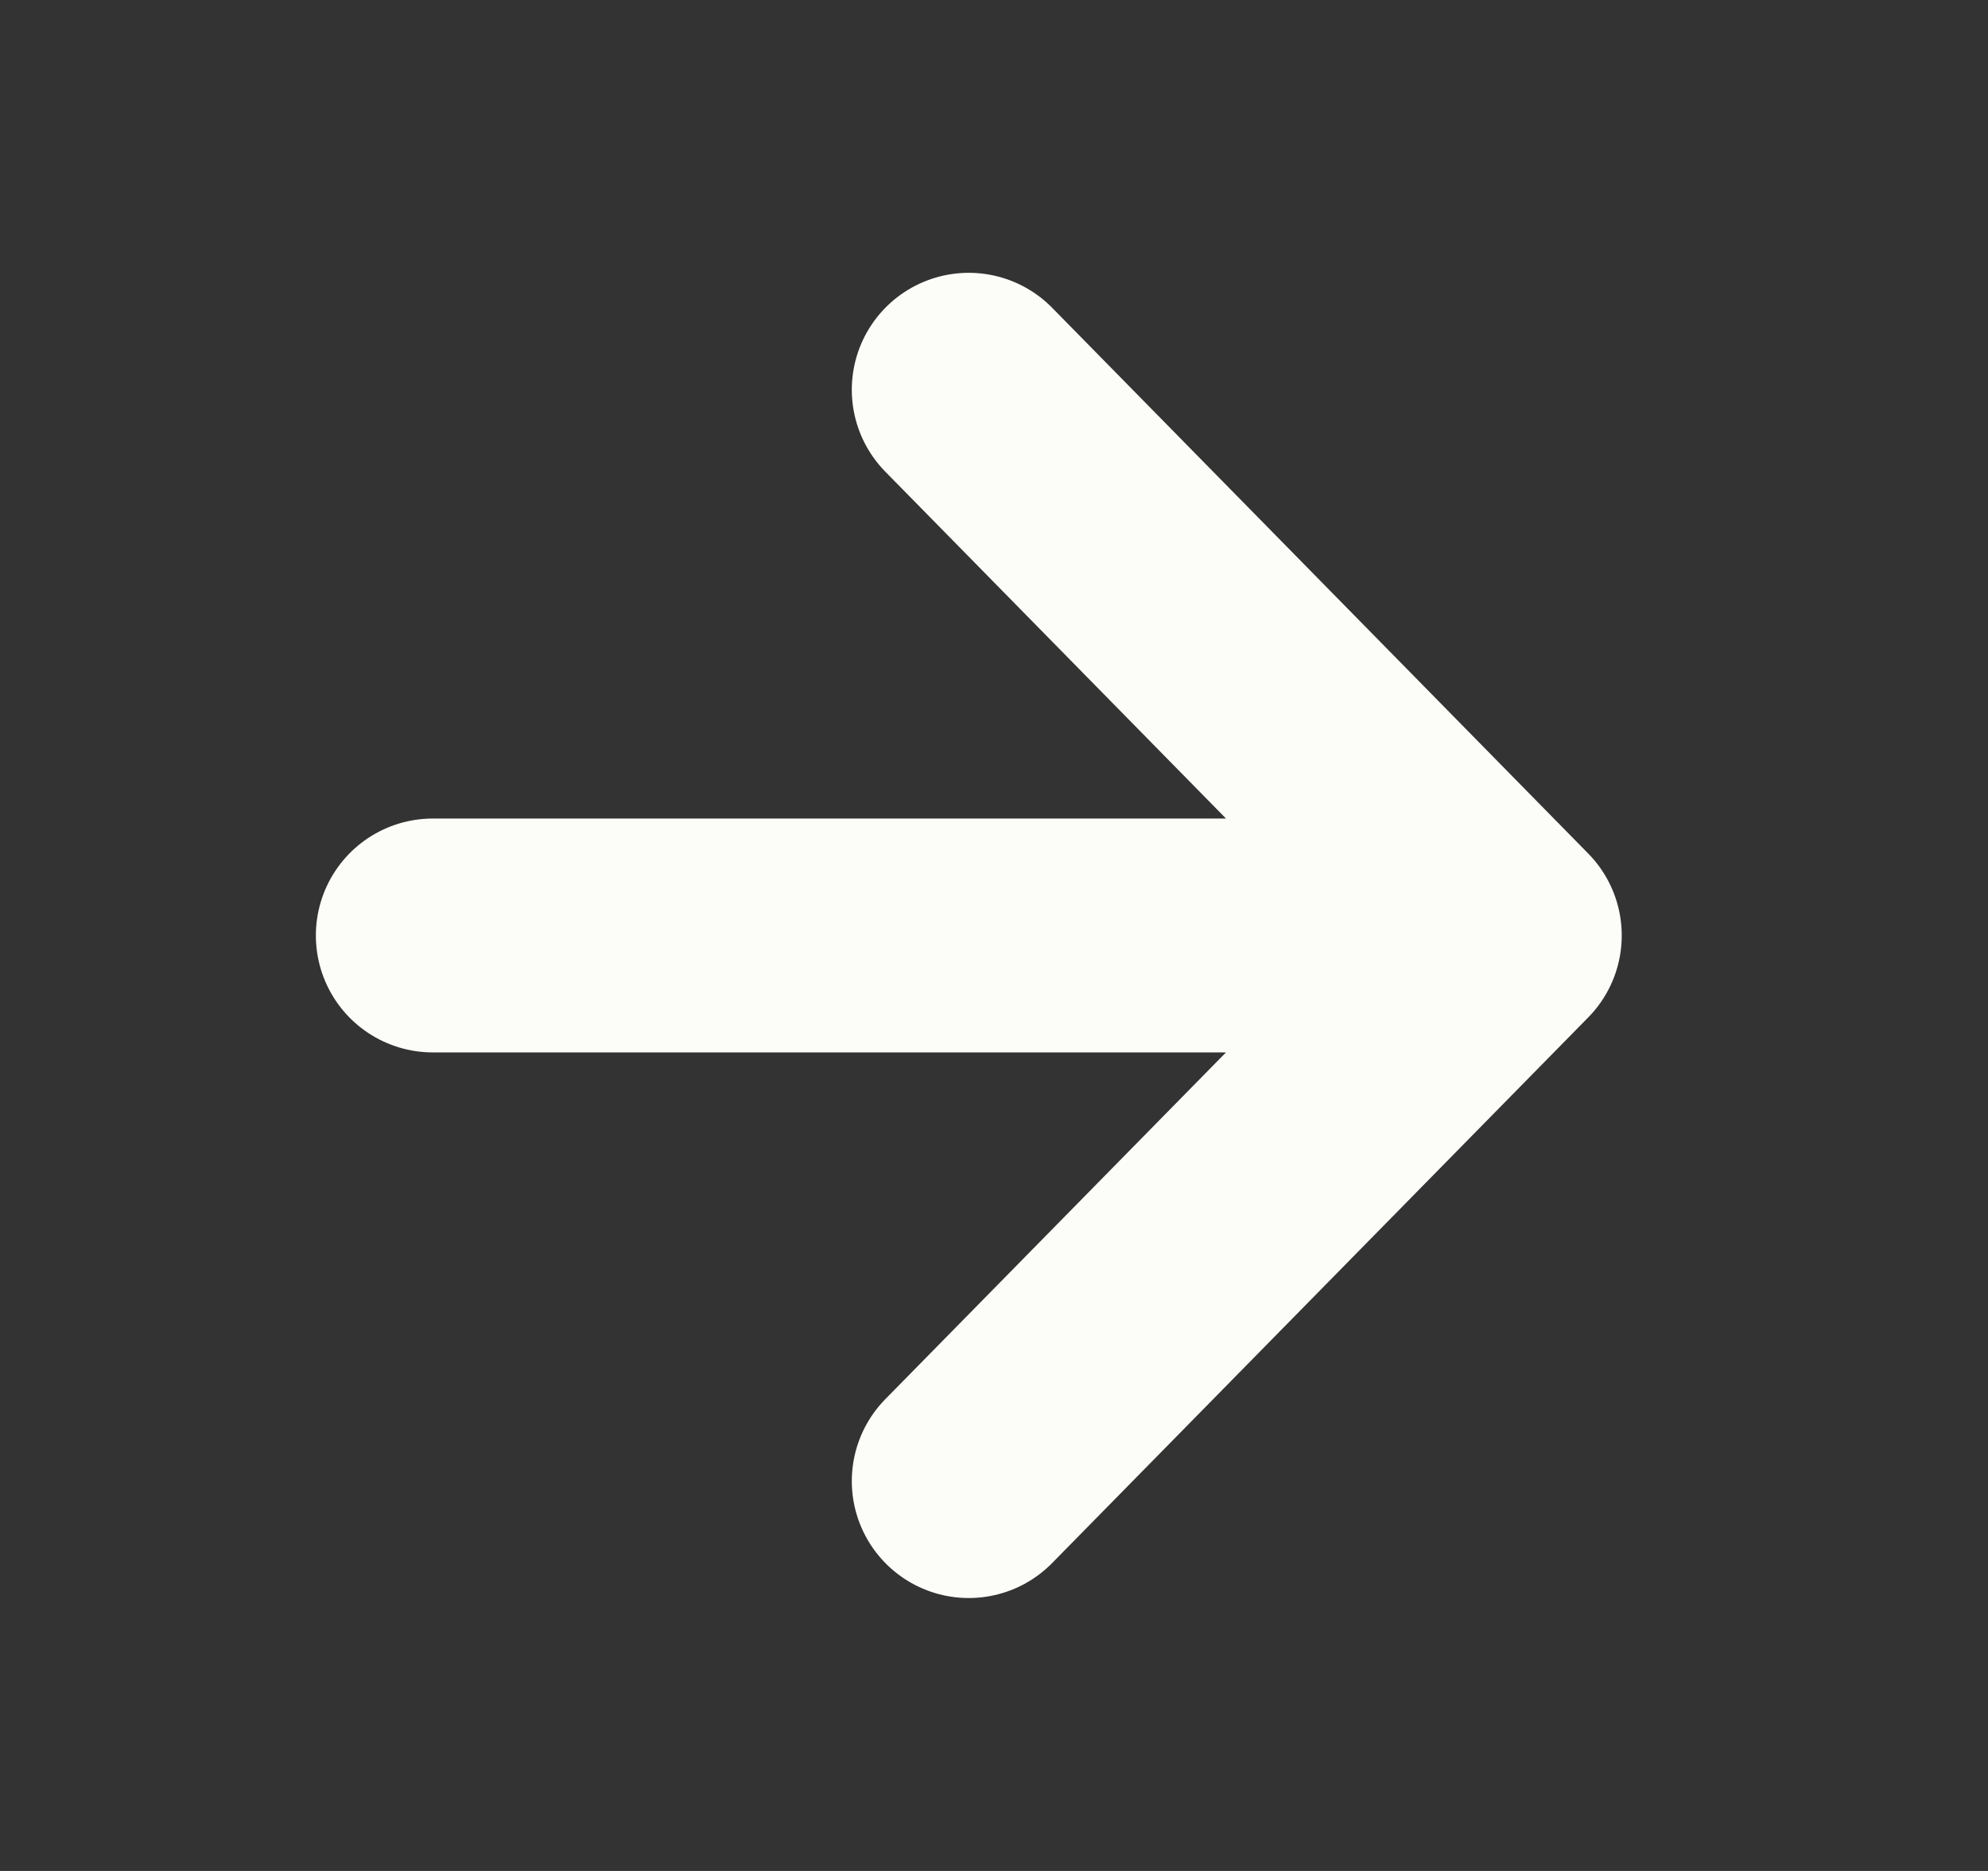 <svg width="17" height="16" viewBox="0 0 17 16" fill="none" xmlns="http://www.w3.org/2000/svg">
<rect x="0" y="0" width="17" height="16" fill="#333333" stroke="none"/>
<path d="M3.701 8H12.868M12.868 8L8.284 3.333M12.868 8L8.284 12.666" stroke="#FCFDF8" stroke-width="2" stroke-linecap="round" stroke-linejoin="round"/>
</svg>
